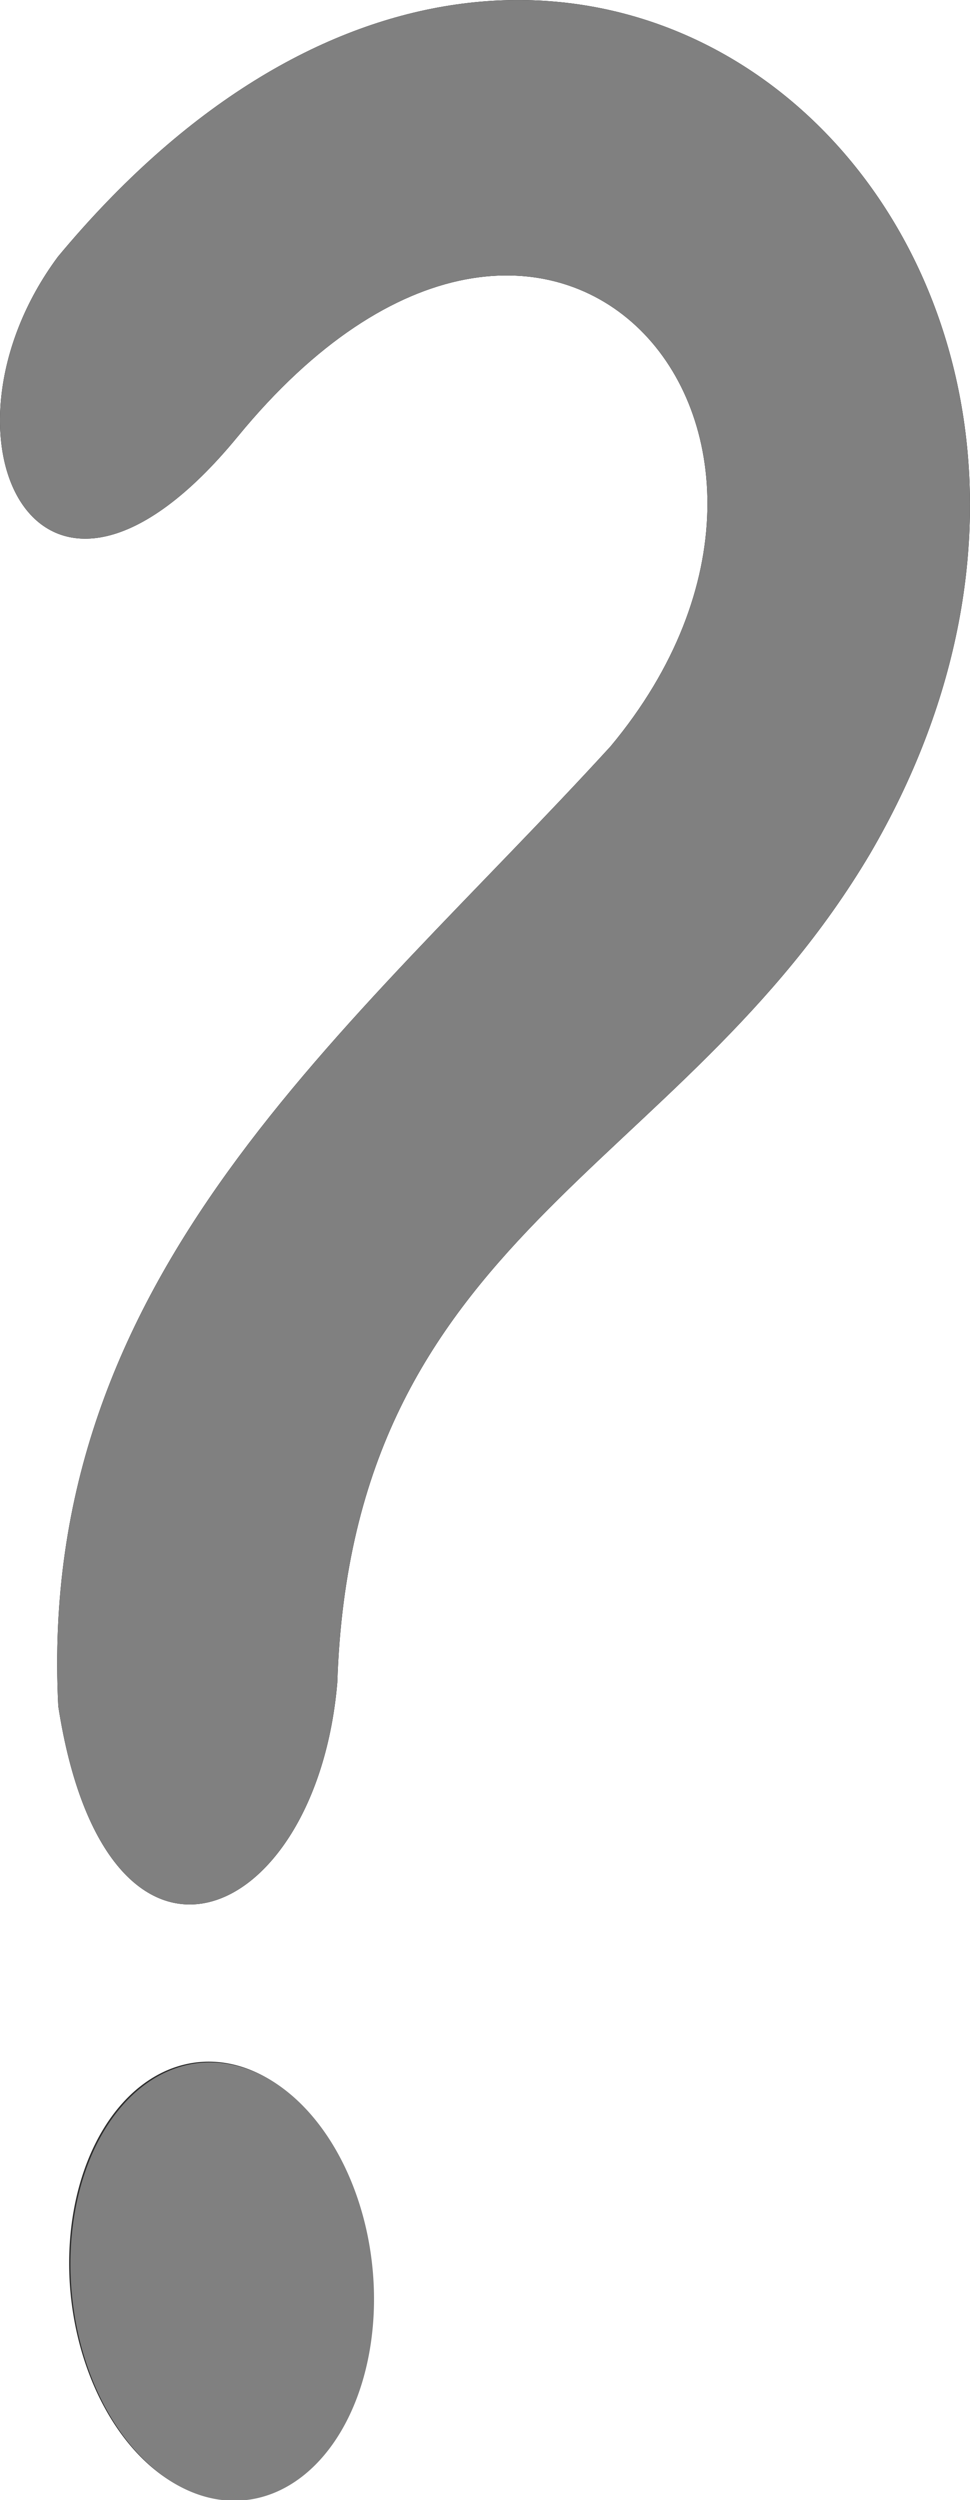 <svg xmlns="http://www.w3.org/2000/svg" viewBox="0 0 215.36 554.79"><defs><filter id="a" height="1" width="1" color-interpolation-filters="sRGB" y="0" x="0"><feMorphology result="result0" radius="4" in="SourceGraphic"/><feGaussianBlur result="result91" stdDeviation="8" in="result0"/><feComposite operator="in" result="fbSourceGraphic" in2="result91" in="SourceGraphic"/><feColorMatrix values="0 0 0 -1 0 0 0 0 -1 0 0 0 0 -1 0 0 0 0 1 0" result="fbSourceGraphicAlpha" in="fbSourceGraphic"/><feMorphology result="result0" radius="4" in="fbSourceGraphic"/><feGaussianBlur result="result91" stdDeviation="8" in="result0"/><feComposite operator="in" result="fbSourceGraphic" in2="result91" in="fbSourceGraphic"/><feColorMatrix values="0 0 0 -1 0 0 0 0 -1 0 0 0 0 -1 0 0 0 0 1 0" result="fbSourceGraphicAlpha" in="fbSourceGraphic"/><feMorphology result="result0" radius="4" in="fbSourceGraphic"/><feGaussianBlur result="result91" stdDeviation="8" in="result0"/><feComposite operator="in" in2="result91" in="fbSourceGraphic"/></filter><filter id="b" height="1" width="1" color-interpolation-filters="sRGB" y="0" x="0"><feMorphology result="result0" radius="4" in="SourceGraphic"/><feGaussianBlur result="result91" stdDeviation="8" in="result0"/><feComposite operator="in" result="fbSourceGraphic" in2="result91" in="SourceGraphic"/><feColorMatrix values="0 0 0 -1 0 0 0 0 -1 0 0 0 0 -1 0 0 0 0 1 0" result="fbSourceGraphicAlpha" in="fbSourceGraphic"/><feMorphology result="result0" radius="4" in="fbSourceGraphic"/><feGaussianBlur result="result91" stdDeviation="8" in="result0"/><feComposite operator="in" result="fbSourceGraphic" in2="result91" in="fbSourceGraphic"/><feColorMatrix values="0 0 0 -1 0 0 0 0 -1 0 0 0 0 -1 0 0 0 0 1 0" result="fbSourceGraphicAlpha" in="fbSourceGraphic"/><feMorphology result="result0" radius="4" in="fbSourceGraphic"/><feGaussianBlur result="result91" stdDeviation="8" in="result0"/><feComposite operator="in" in2="result91" in="fbSourceGraphic"/></filter></defs><path d="M52.8 96.86c-44.091 53.753-69.772.282-39.938-39.902 113.67-136.67 258.47-1.286 180.32 132.48-42.306 71.363-114.99 84.036-118.29 183.93-4.653 54.384-51.322 73.96-61.956 5.26-4.88-96.07 64.39-149.29 122.63-213.02 58.41-70.07-13.31-153.42-82.76-68.75z"/><path d="M34.28 547.978a33.485 48.761-6.003 11.745.592" opacity=".821"/><path d="M332.4 336.82c-44.091 53.753-69.772.282-39.938-39.902 113.67-136.67 258.47-1.286 180.32 132.48-42.306 71.363-114.99 84.036-118.29 183.93-4.653 54.384-51.322 73.96-61.956 5.26-4.88-96.07 64.39-149.29 122.63-213.02 58.41-70.07-13.31-153.42-82.76-68.75z" filter="url(#a)" fill="gray" transform="translate(-279.6 -239.96)"/><path d="M300.67 782.1a35.435 42.587 0 11.718.583" transform="matrix(.94 -.099 .12 1.139 -341.924 -312.891)" filter="url(#b)" fill="gray"/><path d="M332.4 336.82c-44.091 53.753-69.772.282-39.938-39.902 113.67-136.67 258.47-1.286 180.32 132.48-42.306 71.363-114.99 84.036-118.29 183.93-4.653 54.384-51.322 73.96-61.956 5.26-4.88-96.07 64.39-149.29 122.63-213.02 58.41-70.07-13.31-153.42-82.76-68.75z" filter="url(#a)" fill="none" transform="translate(-279.6 -239.96)"/><path d="M300.67 782.1a35.435 42.587 0 11.718.583" transform="matrix(.94 -.099 .12 1.139 -341.924 -312.891)" filter="url(#b)" fill="none"/></svg>